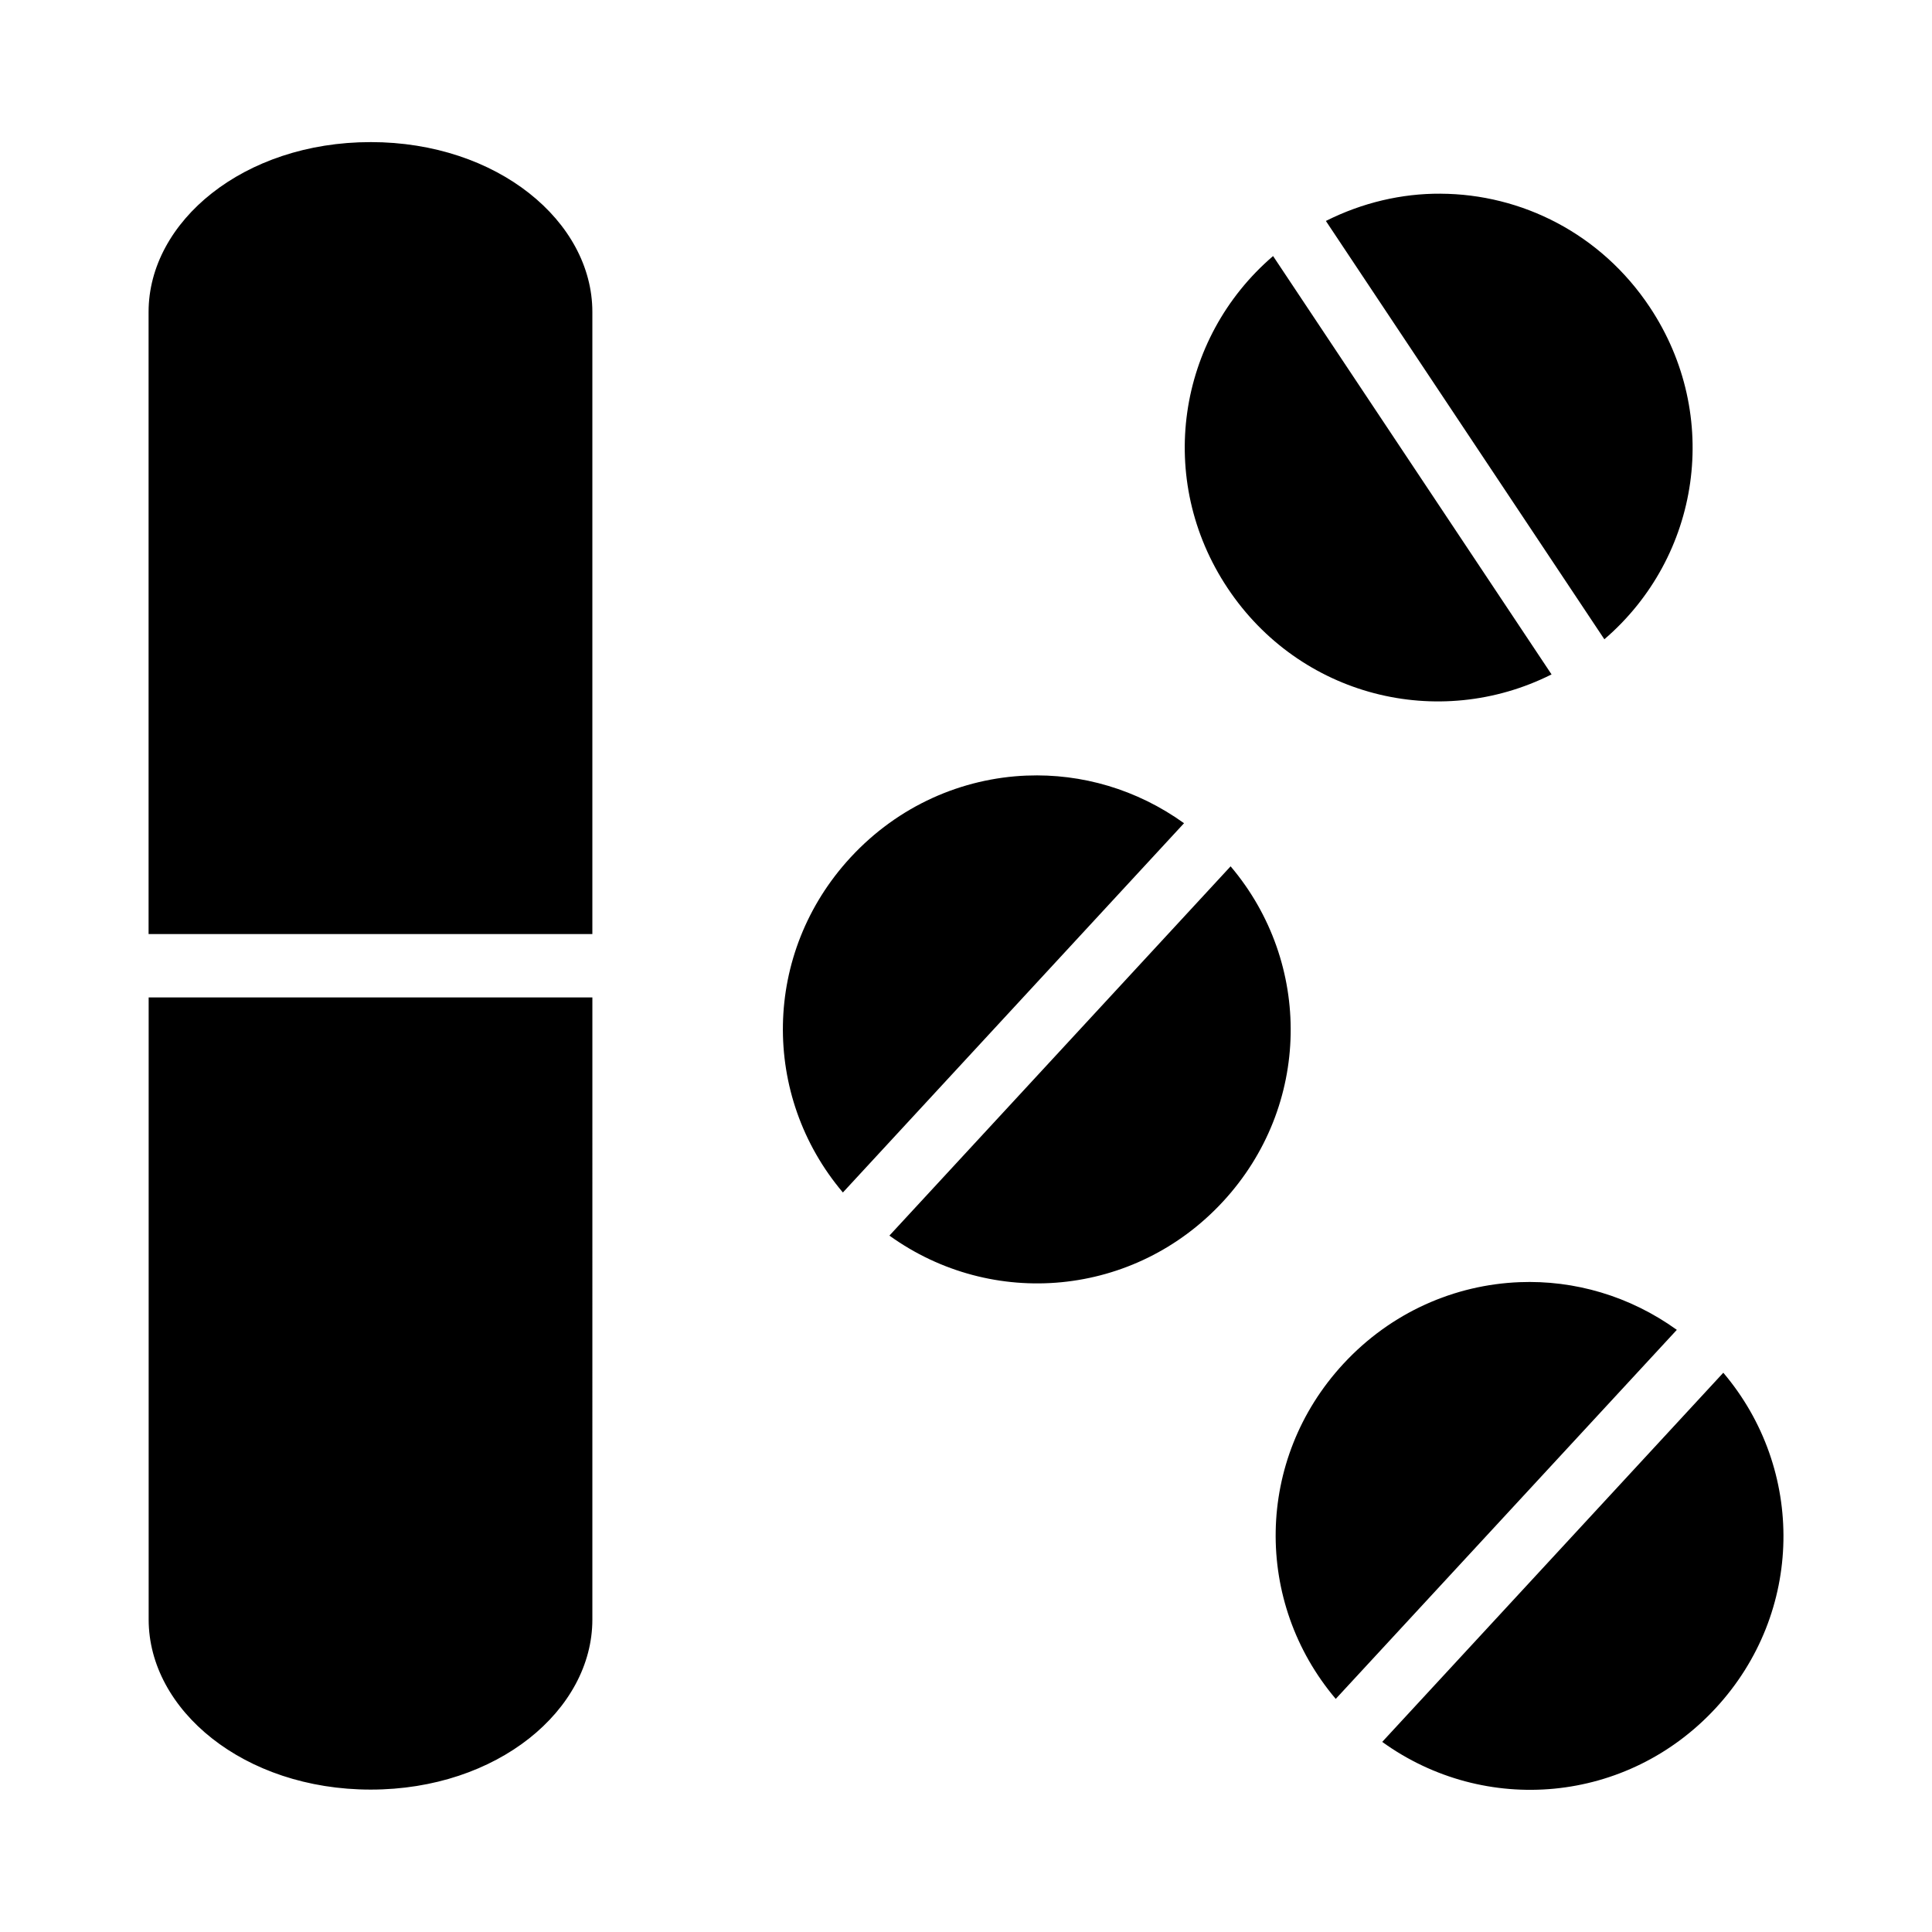 <?xml version="1.0" encoding="UTF-8"?>
<!-- Uploaded to: SVG Repo, www.svgrepo.com, Generator: SVG Repo Mixer Tools -->
<svg fill="#000000" width="800px" height="800px" version="1.1" viewBox="144 144 512 512" xmlns="http://www.w3.org/2000/svg">
 <path d="m242.2 181.66c-33.629 0-58.824 21.062-58.824 45.004v164.88-0.004h0.148 117.34 0.117v-164.88c0-23.941-25.133-45.004-58.762-45.004zm283.55 13.668c-10.281-0.059-20.68 2.352-30.379 7.227l73.801 110.86c25.473-21.871 31.145-59.312 12.023-88.039-12.938-19.438-33.922-29.949-55.441-30.043zm-44.371 16.527c-25.477 21.863-31.172 59.27-12.055 87.992 19.121 28.723 55.848 37.941 85.855 22.879zm-65.266 137.68c-17.137 0.676-34.016 7.961-46.695 21.68-23.414 25.336-23.73 63.188-2.043 88.805l90.406-97.859c-12.496-8.988-27.152-13.199-41.668-12.621zm54.012 24.047-90.422 97.863c27.25 19.625 64.984 16.324 88.406-9.023 23.418-25.344 23.715-63.219 2.016-88.836zm-286.73 34.746v164.87c0 23.941 25.211 45.062 58.84 45.062 33.629 0 58.746-21.121 58.746-45.062l0.004-164.87c-0.039 0.004-0.082 0.004-0.121 0h-117.34 0.004c-0.043 0.004-0.082 0.004-0.121 0zm363.3 75.461c-17.137 0.676-34.031 7.945-46.711 21.664-23.41 25.336-23.688 63.164-2 88.773l90.391-97.801c-12.5-8.996-27.16-13.211-41.68-12.637zm53.996 24-90.391 97.832c27.246 19.645 64.965 16.391 88.391-8.965 23.43-25.352 23.723-63.25 2-88.867z"/>
</svg>
